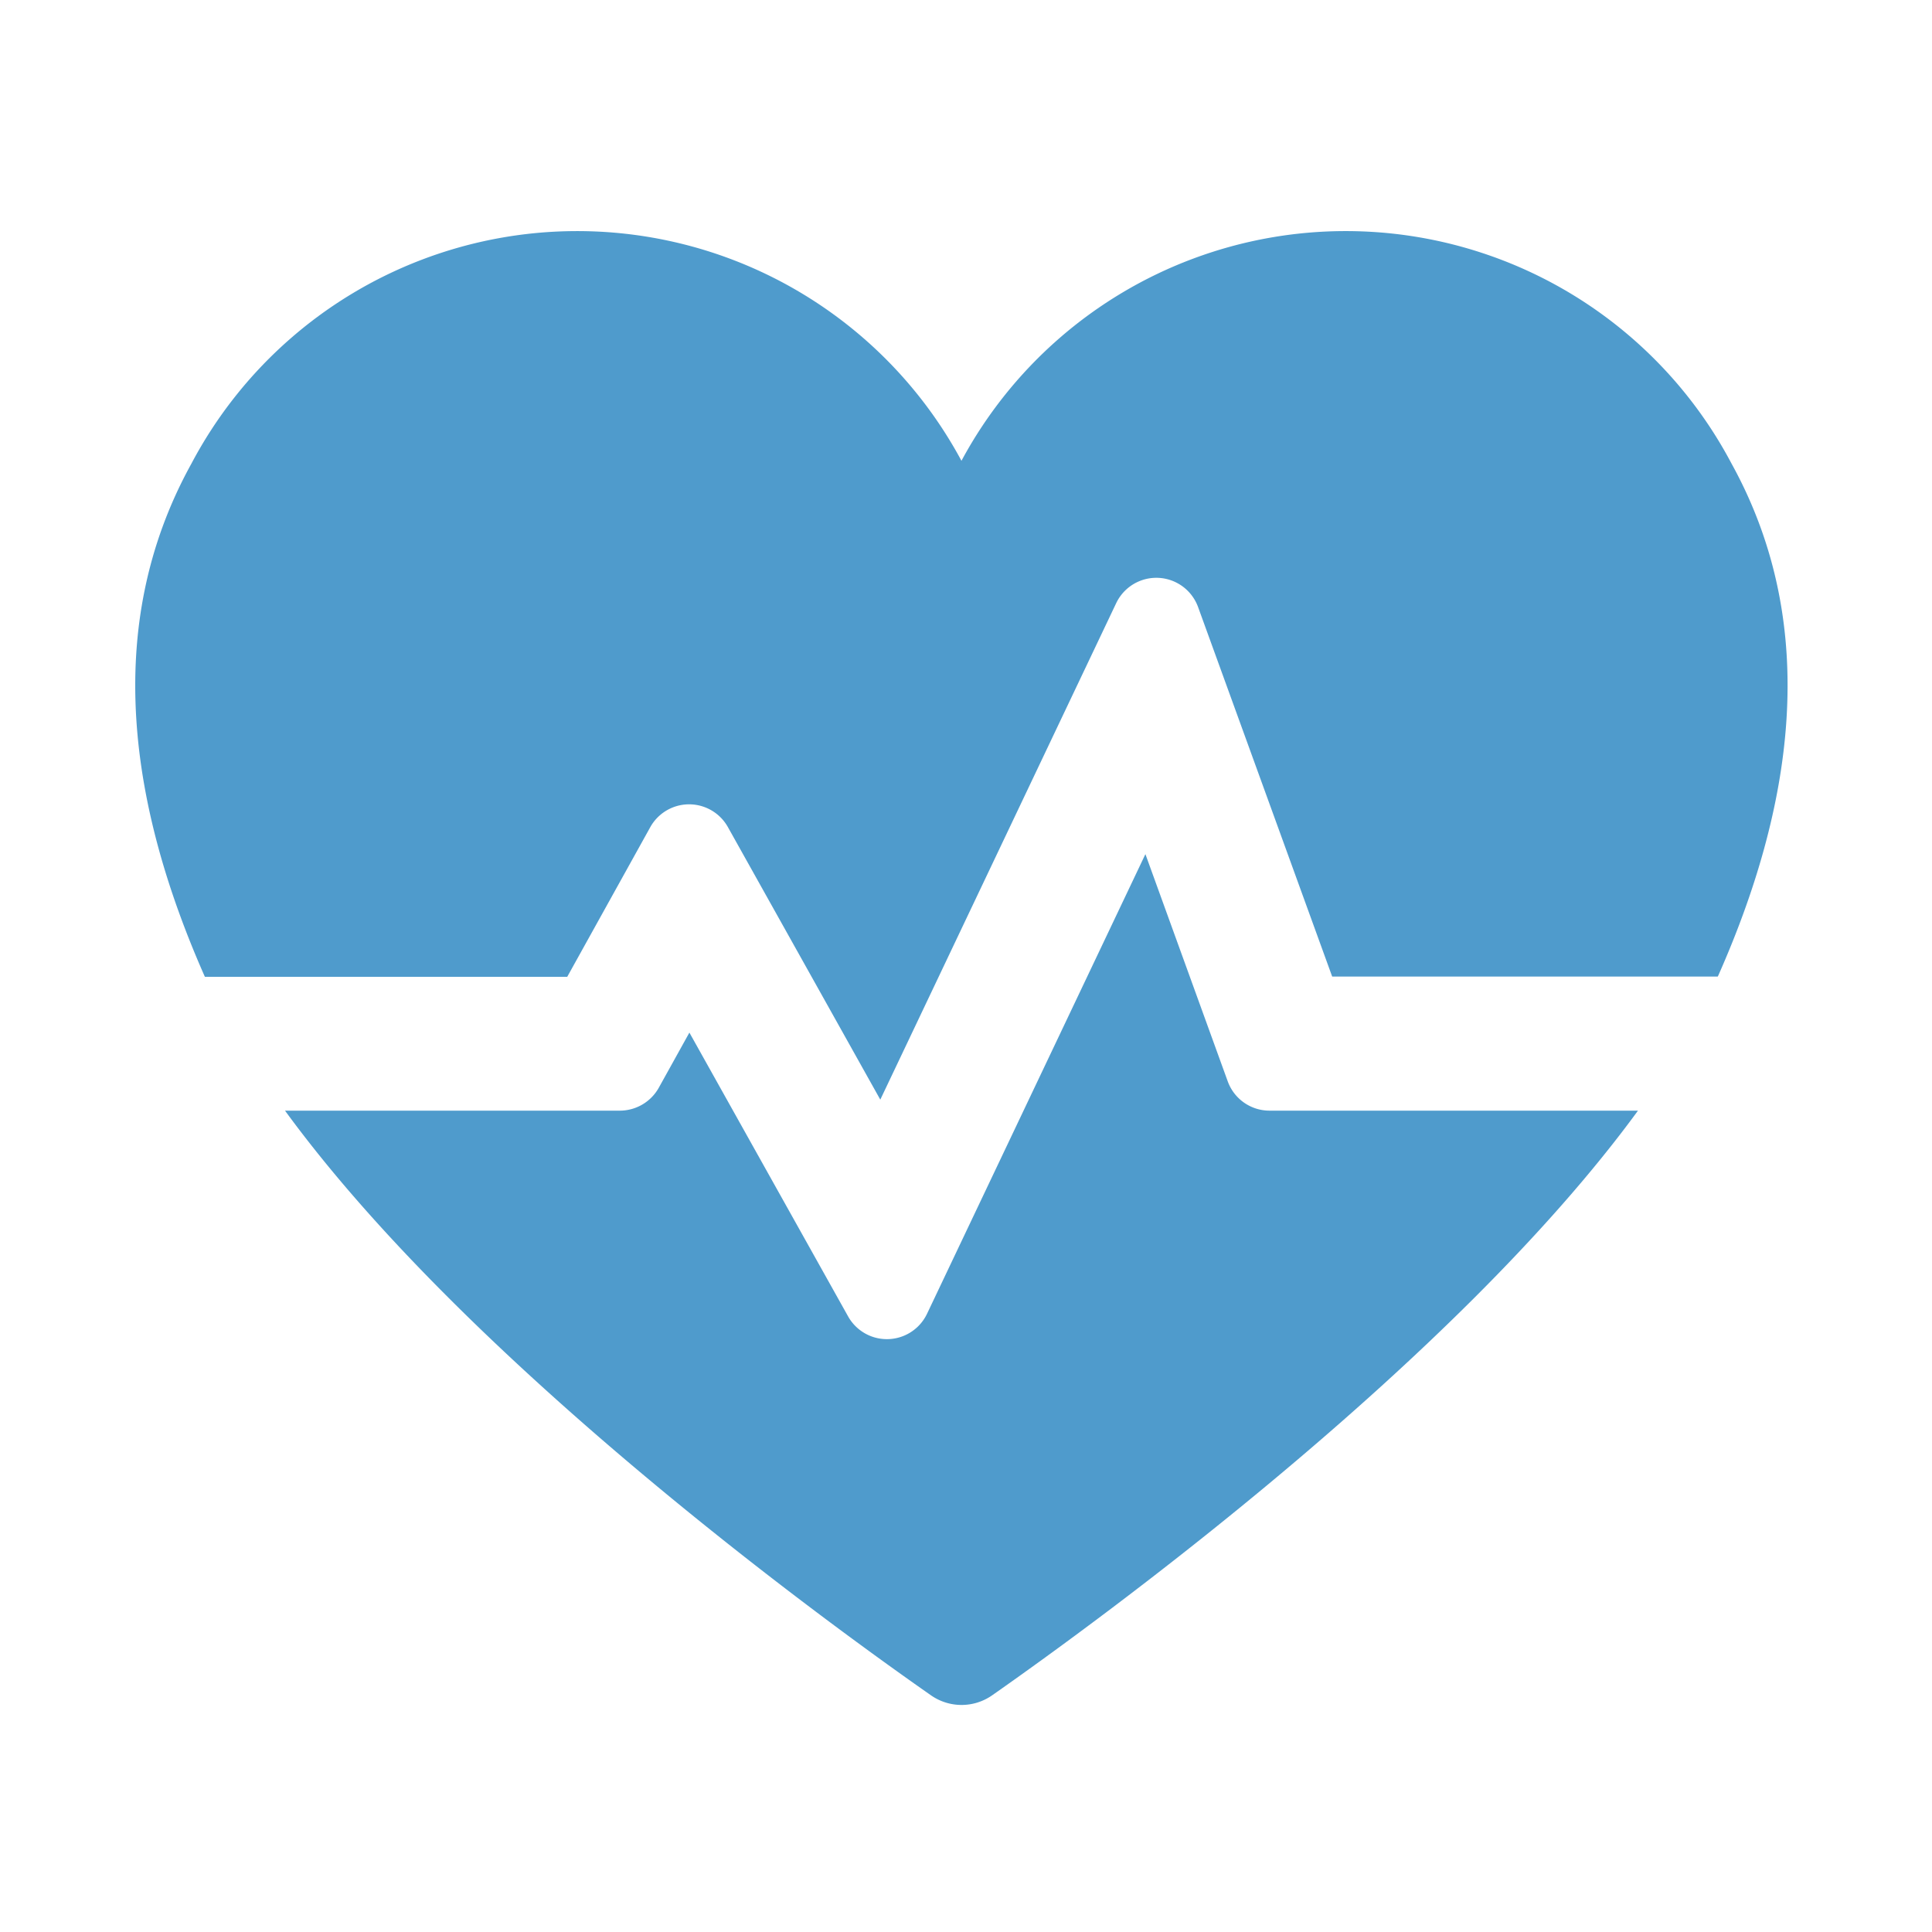 <svg xmlns="http://www.w3.org/2000/svg" xmlns:xlink="http://www.w3.org/1999/xlink" height="100" viewBox="0 0 100 100" width="100"><clipPath id="a"><path d="m339 378h100v100h-100z"></path></clipPath><g clip-path="url(#a)" transform="translate(-339 -378)"><g fill="#4f9bcc" transform="translate(-985.95 -2771.761)"><path d="m1414.57 3173.749a22.583 22.583 0 0 0 -39.855-.137 22.581 22.581 0 0 0 -39.857.146c-4.722 8.537-3.105 17.943.672 26.507.008.017.017.035.029.057h18.75l4.3-7.749a2.3 2.3 0 0 1 4.014-.007l7.891 14.112 12.211-25.7a2.3 2.3 0 0 1 4.236.2l6.943 19.131h19.957a.586.586 0 0 1 .028-.057c3.789-8.559 5.395-17.967.681-26.503z"></path><path d="m1387.985 3203.6-4.261-11.759-11.3 23.784a2.3 2.3 0 0 1 -4.088.143l-8.215-14.69-1.587 2.859a2.313 2.313 0 0 1 -2.011 1.181h-17.333c9.5 13.02 27.944 26.429 33.439 30.265a2.762 2.762 0 0 0 3.158 0c5.5-3.85 23.933-17.254 33.432-30.265h-19.063a2.3 2.3 0 0 1 -2.171-1.518z" transform="translate(.512 2.13)"></path></g></g></svg>